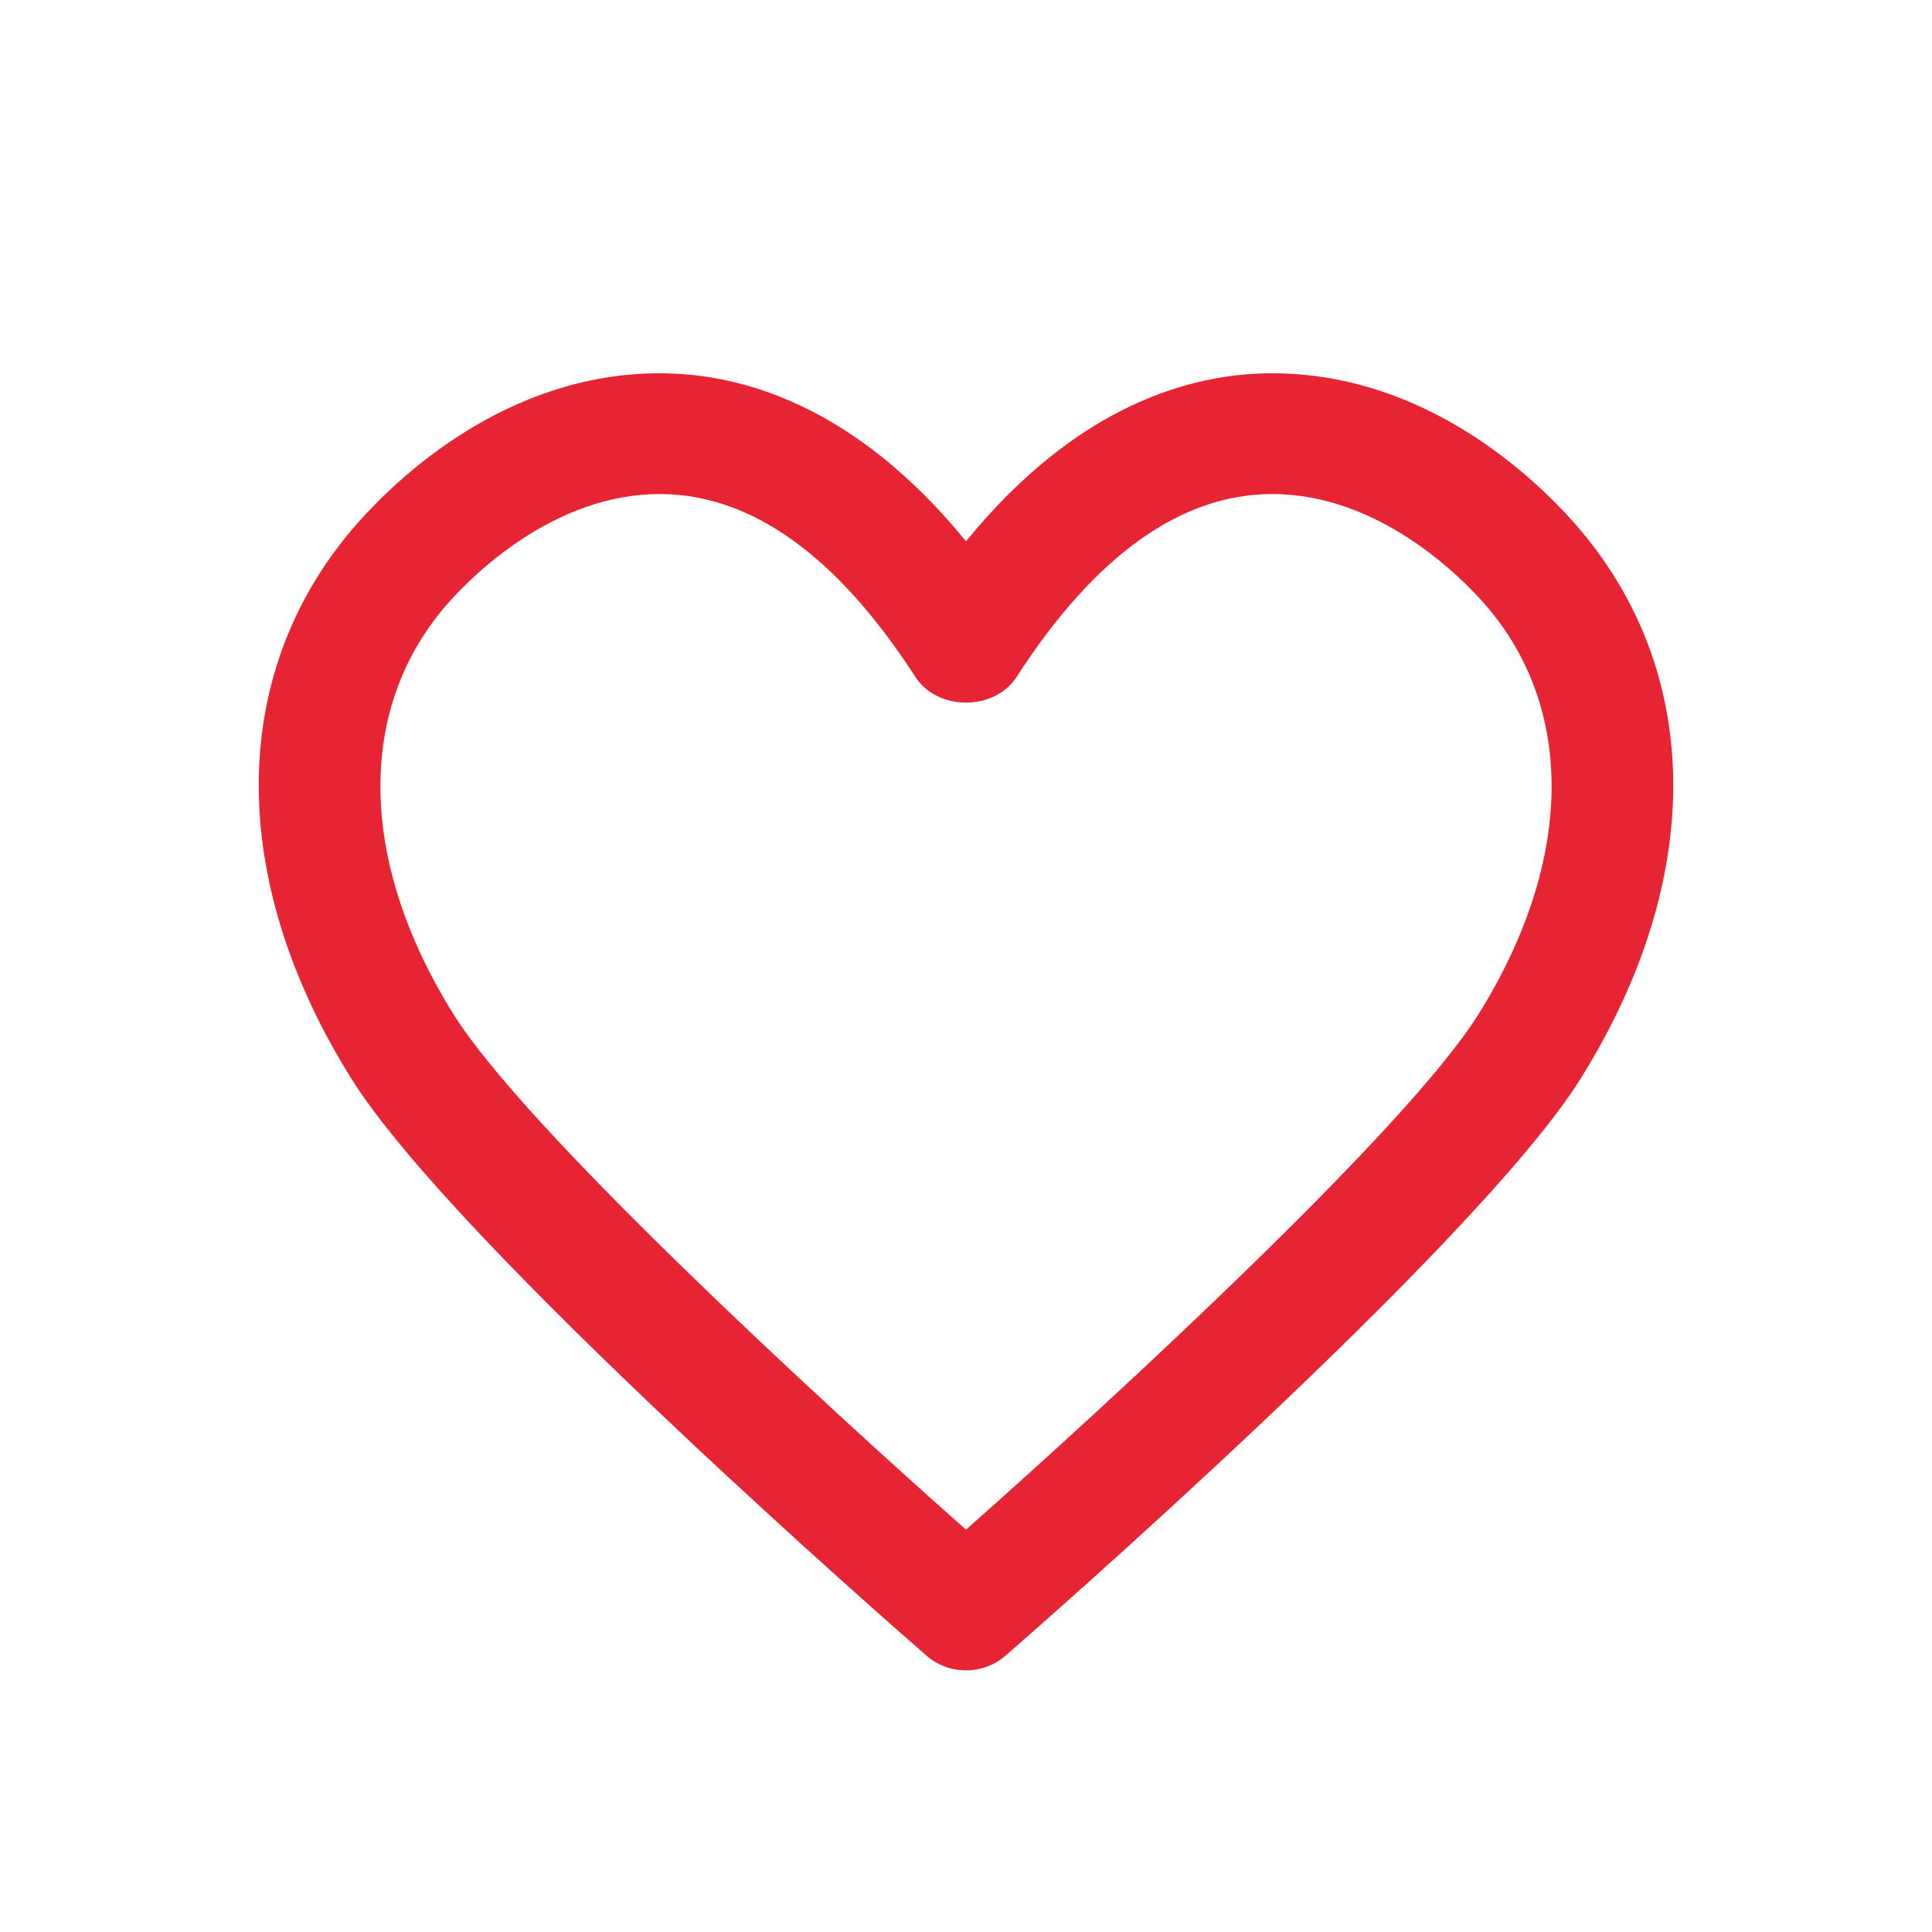 <svg viewBox="0 0 24 24" xmlns="http://www.w3.org/2000/svg"><path d="M12,20.75 C11.824,20.75 11.649,20.689 11.508,20.566 C11.269,20.358 5.658,15.469 4.364,13.398 C2.806,10.904 2.833,8.328 4.436,6.505 C4.932,5.942 6.287,4.637 8.195,4.637 C9.195,4.637 10.611,5.023 12,6.724 C13.389,5.023 14.805,4.637 15.805,4.637 C17.713,4.637 19.068,5.942 19.564,6.505 C21.167,8.328 21.194,10.904 19.636,13.398 C18.342,15.469 12.731,20.358 12.492,20.566 C12.351,20.689 12.176,20.75 12,20.75 L12,20.75 Z M8.195,6.137 C6.862,6.137 5.844,7.177 5.564,7.495 C4.421,8.793 4.448,10.703 5.636,12.603 C6.523,14.022 10.162,17.375 12,19.002 C13.838,17.375 17.477,14.022 18.364,12.603 C19.552,10.703 19.579,8.793 18.436,7.495 C18.156,7.177 17.138,6.137 15.805,6.137 C14.672,6.137 13.603,6.9 12.63,8.407 C12.355,8.835 11.645,8.835 11.37,8.407 C10.396,6.9 9.328,6.137 8.195,6.137 L8.195,6.137 Z" fill="#E72433" /></svg>
